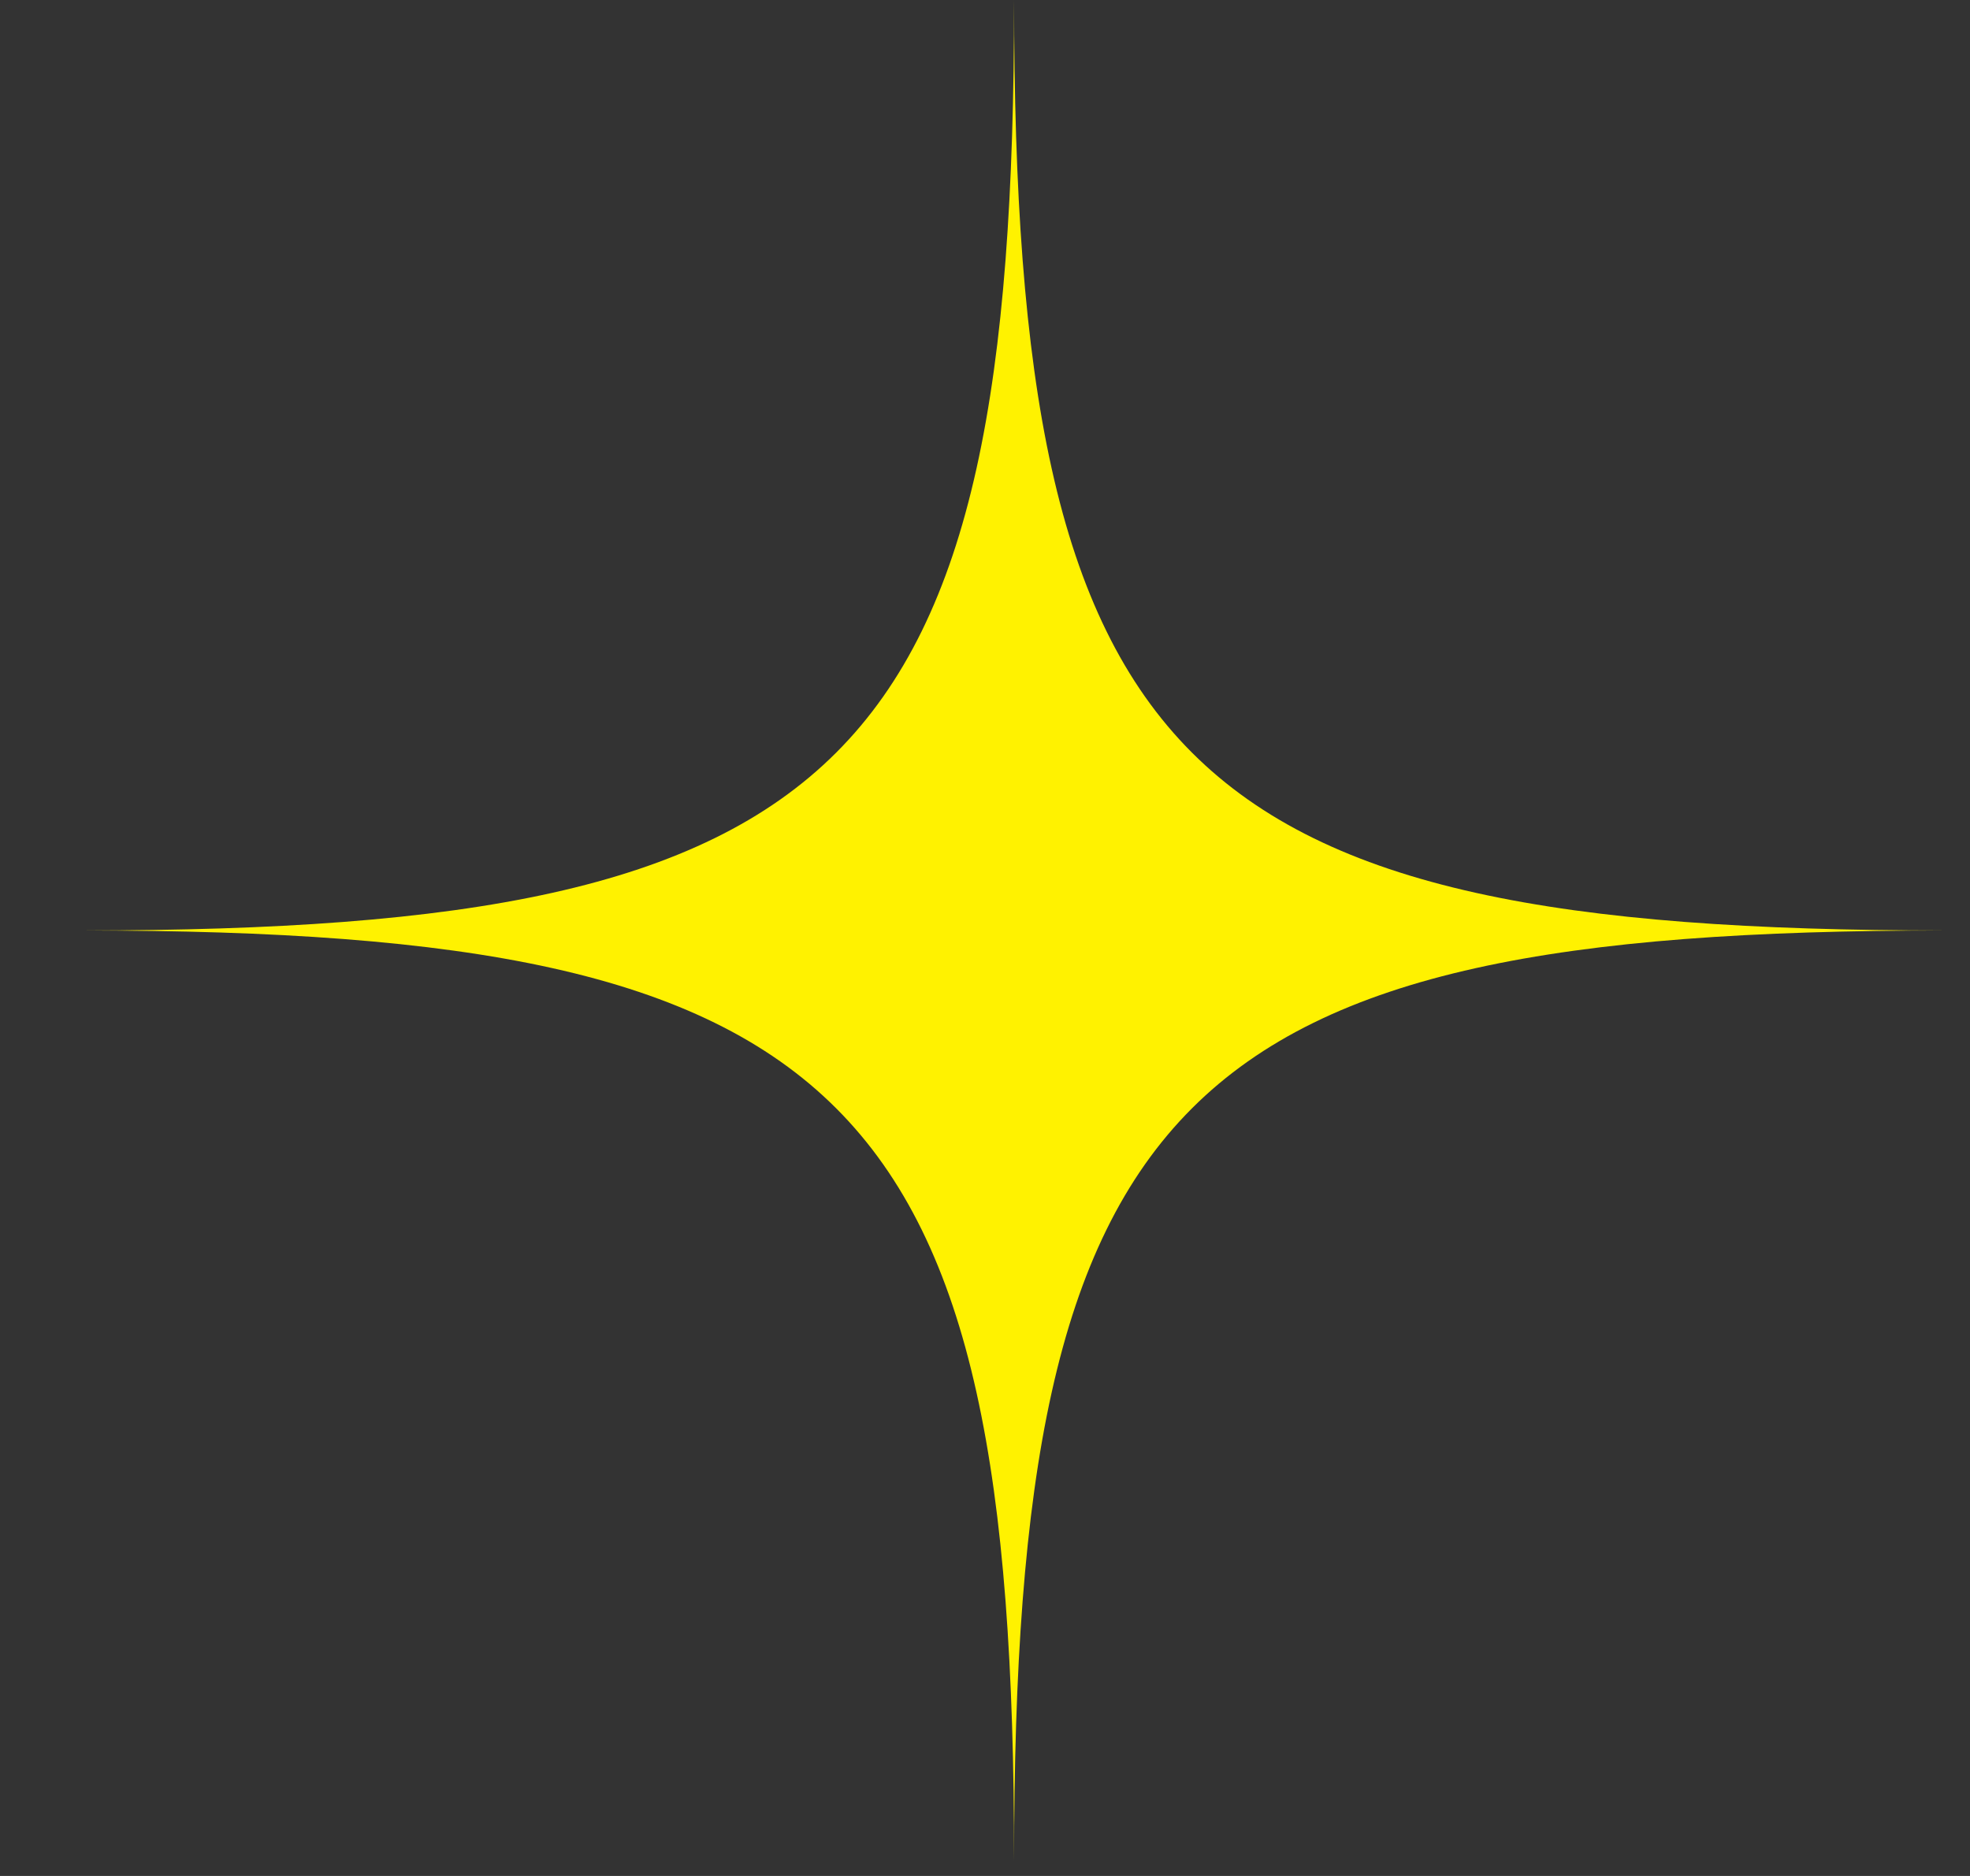 <svg width="21" height="20" fill="none" xmlns="http://www.w3.org/2000/svg"><rect width="100%" height="100%" fill="#333333" stroke="none"/><path d="M10.81 0c0 8.17 1.75 9.92 9.92 9.92-8.17 0-9.92 1.75-9.92 9.92 0-8.17-1.75-9.92-9.92-9.92 8.17 0 9.92-1.75 9.92-9.92z" fill="#FFF200"/></svg>